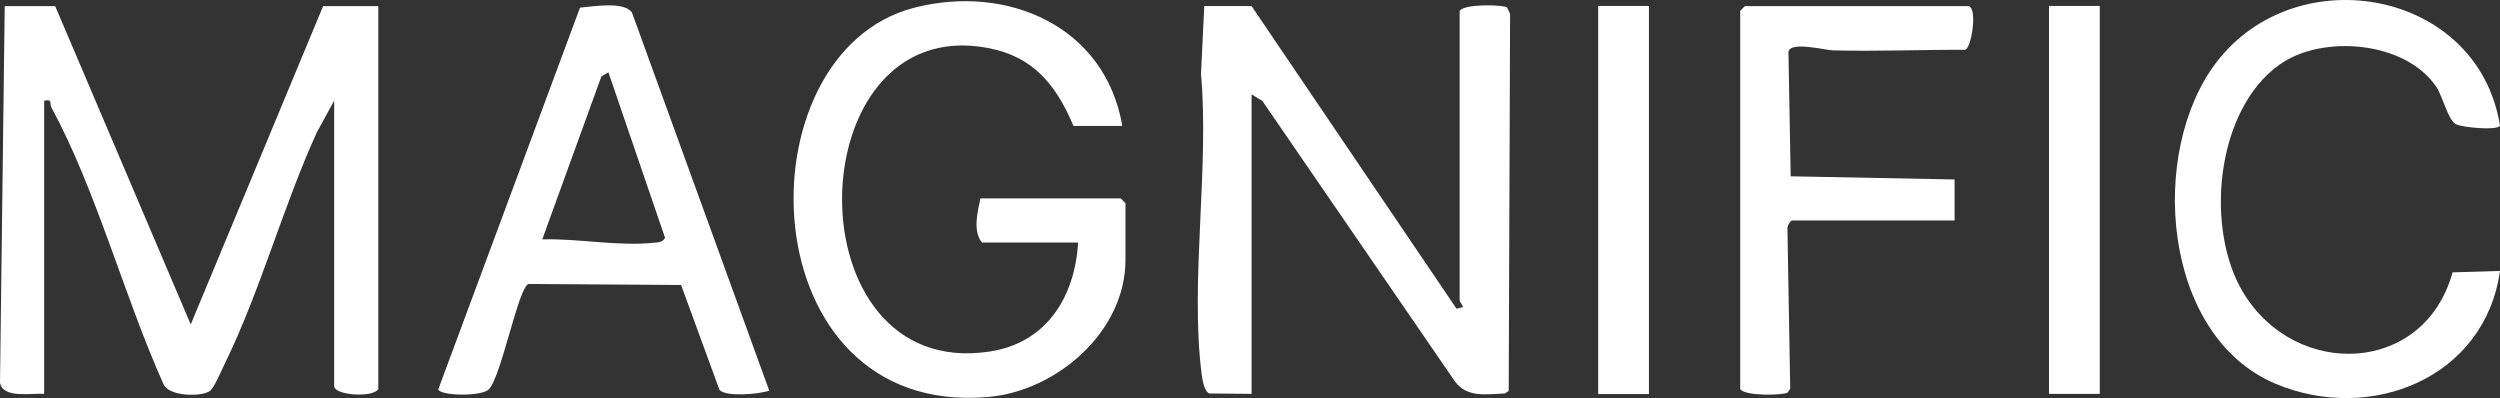 <?xml version="1.0" encoding="UTF-8"?> <svg xmlns="http://www.w3.org/2000/svg" id="_Слой_2" data-name="Слой 2" viewBox="0 0 793.006 126.276"><rect x="0" y="0" width="793.006" height="126.276" fill="#333333" stroke="none"/><defs><style> .cls-1 { fill: #fff; } </style></defs><g id="_Слой_1-2" data-name="Слой 1"><g><path class="cls-1" d="M120.001,1.936v121.5c-1.771,2.809-14,1.974-14-1V31.936l-5.485,10.015c-10.747,23.553-18.011,50.615-29.338,73.662-.947,1.927-3.26,7.429-4.599,8.401-2.638,1.914-13.286,1.856-14.802-2.353-12.411-27.699-21.144-61.074-35.46-87.576-.718-1.329.525-2.701-2.315-2.149v93c-3.838-.328-13.055,1.617-14.001-3.499L1.501,1.936h16l43,100.98L102.501,1.936h17.5Z"></path><path class="cls-1" d="M397.001,1.936l65.019,95.993,2.004-.513c-.1-.918-1.022-1.712-1.022-1.979V3.436c1.587-2.289,13.759-1.97,15.064-1.064l.938,2.062-.438,119.565-1.204.797c-5.841.237-11.973,1.478-15.878-3.843l-61.062-88.938-3.42-2.08v95l-13.372-.128c-1.705-.584-2.285-4.681-2.51-6.49-3.624-29.194,2.497-65.02-.159-94.923l1.041-21.459h15Z"></path><path class="cls-1" d="M356.001,39.936h-15.5c-5.521-13.047-12.699-22.025-27.258-24.743-60.582-11.311-62.714,106.14.809,96.294,17.988-2.788,26.855-17.306,27.949-34.551h-30.5c-2.98-3.523-1.434-9.814-.5-14h44.5l1.5,1.5v18c0,22.846-21.884,41.584-43.516,43.484-76.238,6.699-79.294-109.129-23.474-123.474,29.467-7.573,60.574,5.802,65.99,37.49Z"></path><path class="cls-1" d="M244.005,123.924c-3.264,1.108-13.547,2.042-15.773-.221l-12.189-33.309-48.405-.322c-3.241,1.094-8.597,29.366-12.575,33.425-2.342,2.389-15.858,2.06-16.021-.047L183.982,2.417c4.183-.381,14.028-2.052,16.475,1.563l43.548,119.945ZM192.987,22.938l-2.216,1.276-18.765,51.716c11.51-.319,24.078,2.282,35.545,1.056,1.485-.159,2.508-.075,3.407-1.536l-17.97-52.511Z"></path><path class="cls-1" d="M793.006,39.919c-1.14,1.572-12.04.477-13.982-.515-2.447-1.248-4.207-8.831-6.19-11.801-9.709-14.537-36.112-16.821-49.769-7.105-20.337,14.468-23.746,52.118-11.481,72.355,16.699,27.553,57.449,25.994,66.373-6.46l15.043-.453c-4.784,33.985-41.059,48.514-71.26,35.757-36.039-15.223-40.447-73.698-18.567-102.091,25.582-33.197,82.996-22.797,89.834,20.312Z"></path><path class="cls-1" d="M624.501,1.936c2.816.882.853,13.199-1.136,13.864-13.942-.057-27.965.536-41.905.177-2.559-.066-13.532-2.952-14.161.43l.711,39.519,51.996,1.004-.005,13.005h-51.5c-.552,0-1.616,1.697-1.521,2.546l.881,50.815-.797,1.203c-1.3.908-13.495,1.223-15.064-1.064V3.436l1.5-1.5h71Z"></path><rect class="cls-1" x="649.953" y="1.887" width="16.097" height="123.049"></rect><rect class="cls-1" x="506.953" y="1.887" width="16.096" height="123.105"></rect></g></g></svg> 